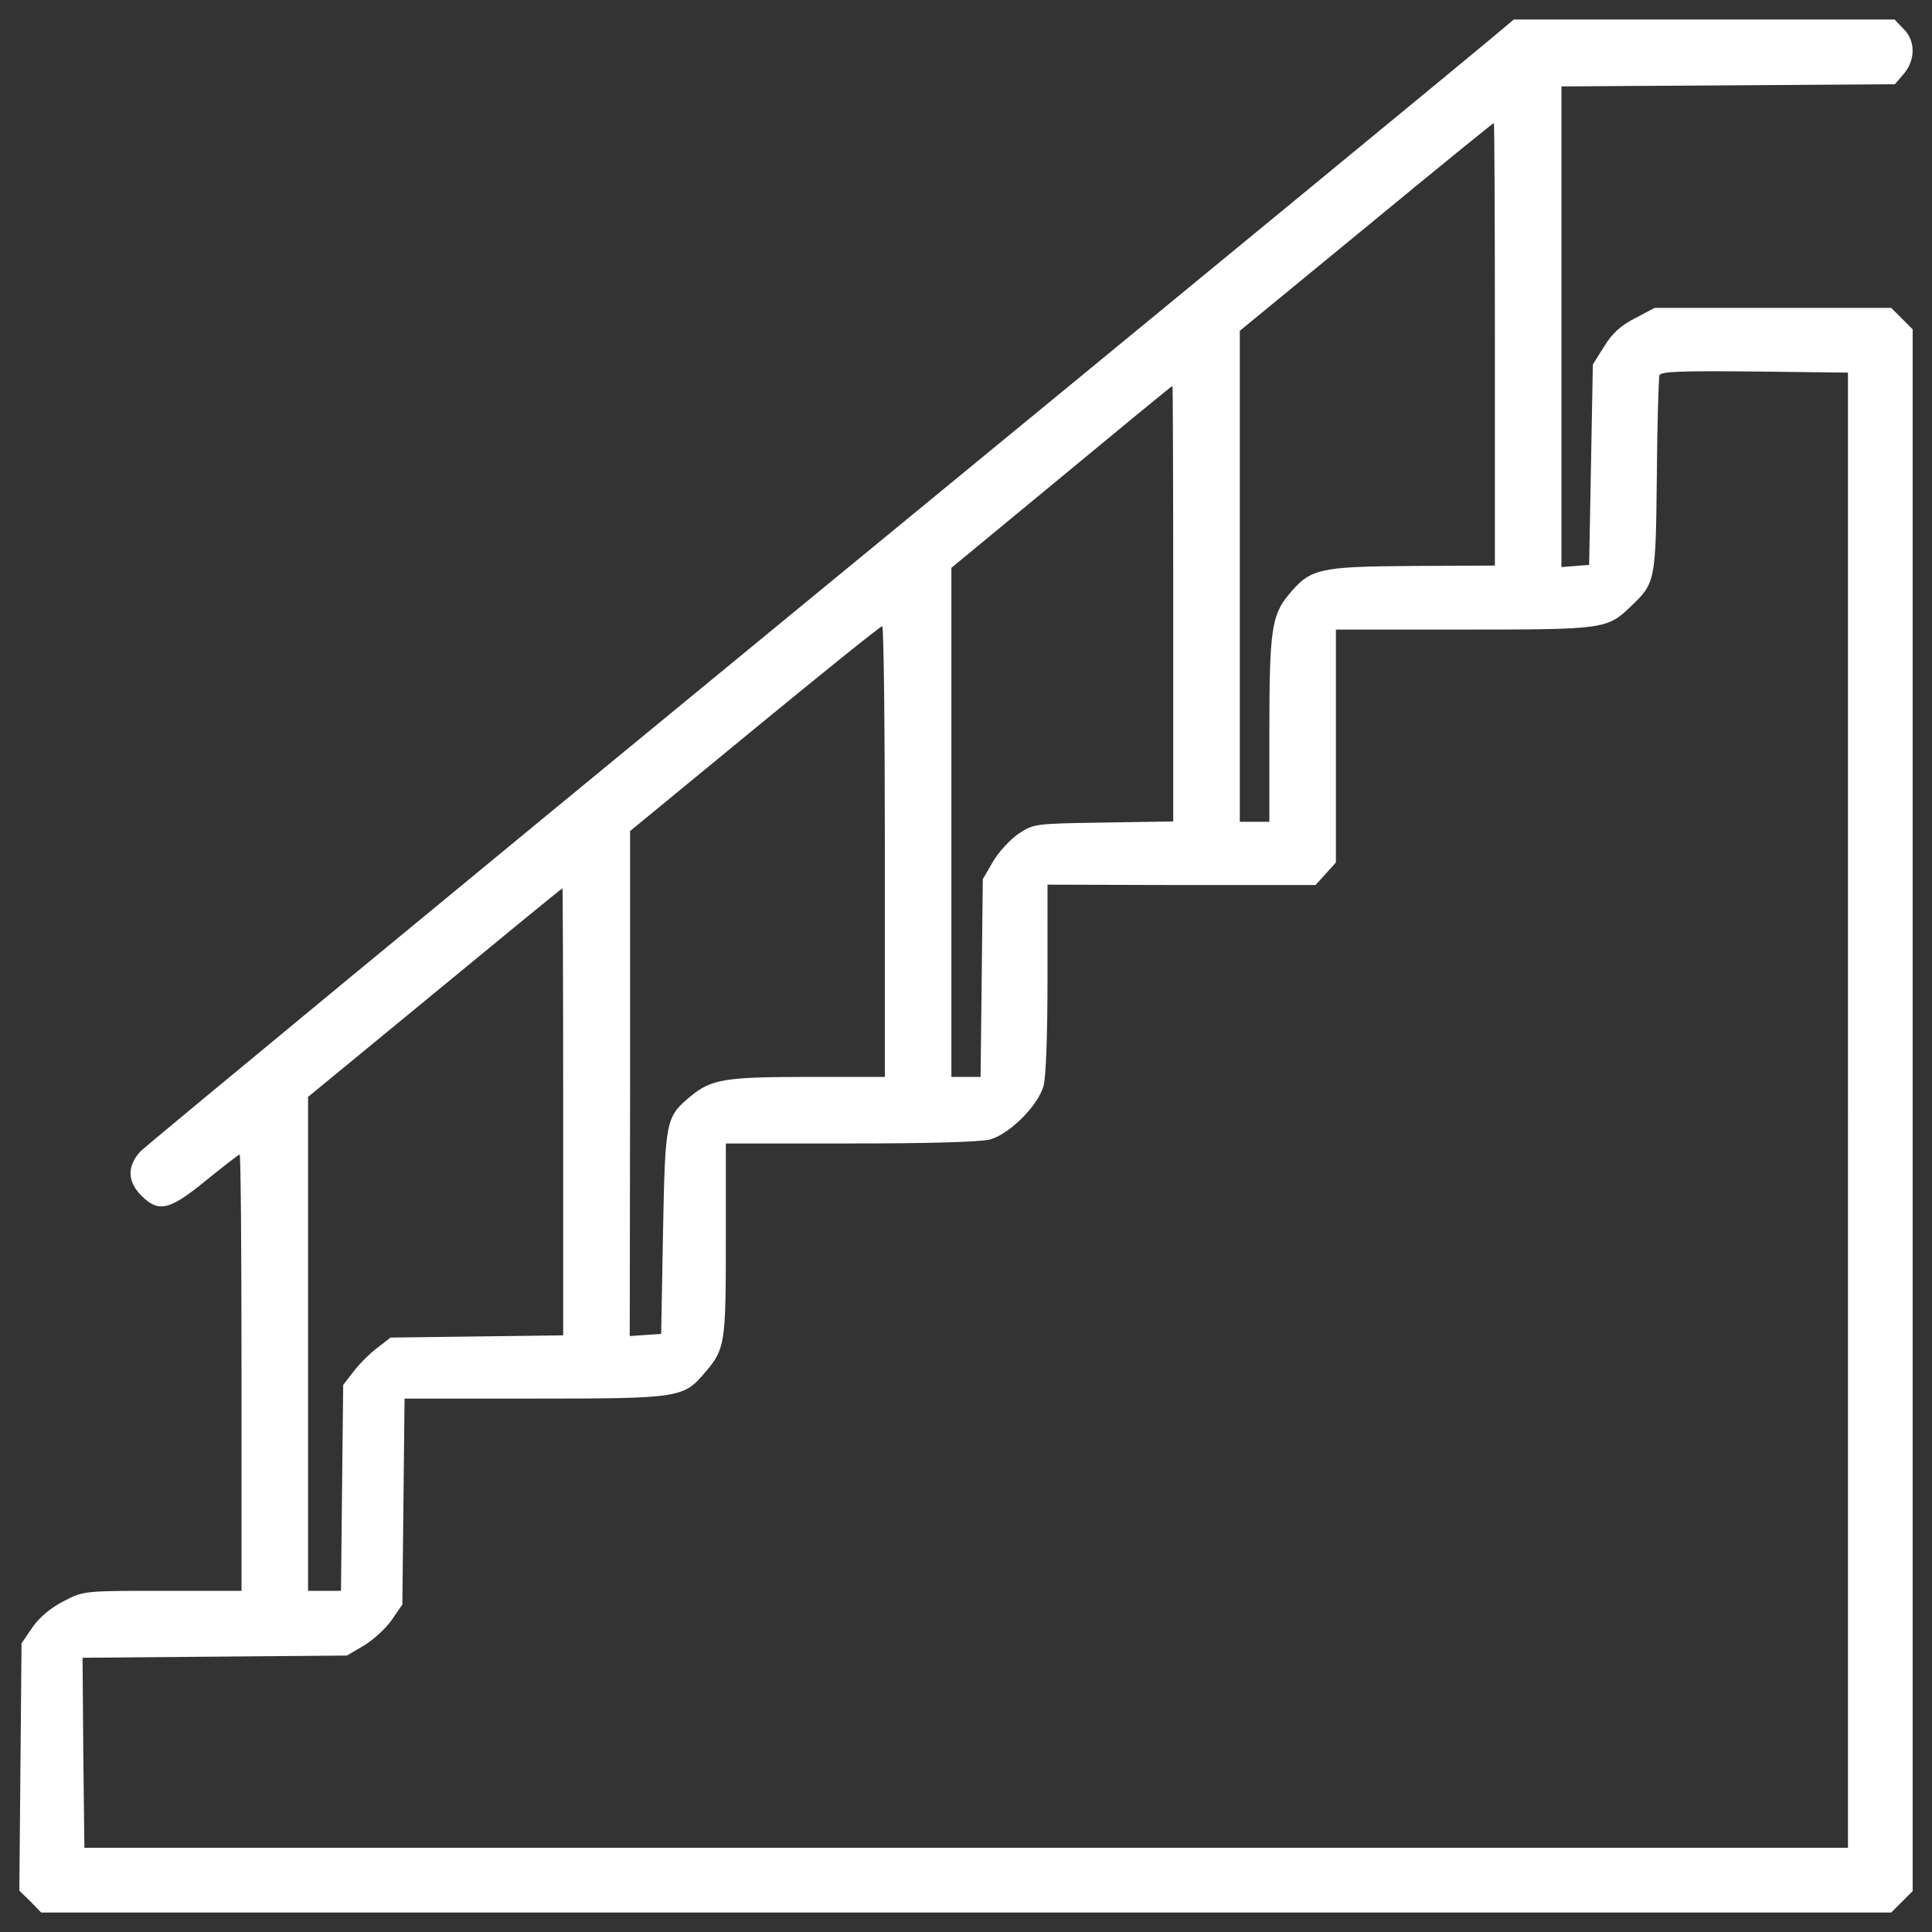 <?xml version="1.0" encoding="utf-8"?>
<!-- Svg Vector Icons : http://www.onlinewebfonts.com/icon -->
<!DOCTYPE svg PUBLIC "-//W3C//DTD SVG 1.1//EN" "http://www.w3.org/Graphics/SVG/1.1/DTD/svg11.dtd">
<svg version="1.1" xmlns="http://www.w3.org/2000/svg" xmlns:xlink="http://www.w3.org/1999/xlink" x="0px" y="0px" viewBox="0 0 1000 1000" enable-background="new 0 0 1000 1000" xml:space="preserve" style="fill:#fff;">
<rect x="0" y="0" width="1000" height="1000" fill="#333333" stroke="none"/>
<g><g transform="translate(0,512) scale(0.1,-0.1)"><path d="M7714.6,4917.6c-67-57.4-1653.4-1362.6-3526.9-2901.2C2314.1,477.9,758.3-808.1,727.7-838.8c-70.8-76.6-68.9-156.9,3.8-229.6c89.9-89.9,145.4-76.5,334.9,78.5c89.9,72.7,168.4,134,174.1,134s9.6-507.1,9.6-1129.1v-1129.1H842.5c-407.6,0-409.5,0-512.9-53.6c-67-34.5-122.5-80.4-160.7-134l-57.4-84.2l-5.7-639.2l-5.7-641.1l57.4-55.5l55.5-57.4H5001H9789l55.5,55.5l55.5,55.5v4041.7v4041.7l-55.5,55.5l-55.5,55.5h-612.4h-612.4l-101.4-53.6c-74.6-38.3-118.6-78.5-160.8-147.4l-57.4-91.9l-9.6-518.6l-9.6-518.6l-70.8-5.7l-72.7-5.7v1243.9v1243.9l863.1,5.7l863.1,5.7l45.9,53.6c61.3,72.7,61.3,172.2-1.9,233.5l-45.9,47.8h-985.5h-985.6L7714.6,4917.6z M7737.5,3336.9V2192.5l-430.6-1.9c-484.1-3.8-524.4-13.4-637.2-149.3c-88-105.3-99.5-189.5-99.5-704.2V866.3h-76.5h-76.5V2137v1270.7l654.5,537.7c359.8,296.6,656.4,537.7,660.2,537.7C7735.6,4483.2,7737.5,3968.4,7737.5,3336.9z M9565.1-626.3v-3817.8H5001H436.8l-5.7,491.8l-3.8,491.8l683.2,5.7l685.1,5.7l88,51.7c47.8,28.7,112.9,88,143.5,132l55.5,80.4l5.7,533.9l5.7,532h673.6c752.1,0,771.2,3.8,882.2,135.9c103.3,120.6,107.2,147.4,107.2,687v497.6h646.8c411.4,0,671.7,7.7,721.5,21c101.4,28.7,246.9,174.2,275.6,275.6c13.4,45.9,21,266,21,558.8V541l694.7-1.9h692.7l53.6,59.3l51.7,57.4v602.8v602.8h660.2c729.1,0,744.4,1.9,866.9,120.6c126.3,120.6,128.2,126.3,134,673.6c1.9,273.7,9.6,509,13.4,522.4c7.7,19.1,114.8,23,491.8,19.1l484.1-5.7V-626.3z M6072.6,1997.3V868.2l-359.7-5.7c-356-5.7-361.7-5.7-440.2-57.4c-42.1-28.7-103.3-93.8-132.1-143.5l-53.6-91.9l-5.7-511l-5.8-512.9H4999h-74.6V862.5V2181l570.3,470.8c311.9,258.3,570.3,470.8,574.1,470.8C6070.7,3124.5,6072.6,2617.4,6072.6,1997.3z M4580,713.2V-454.1h-394.2c-432.5,0-503.3-11.5-610.5-99.5c-130.1-109.1-132-120.5-143.5-704.2l-9.6-526.3l-80.4-5.7l-82.3-5.7l1.9,1307.1v1307l644.9,530.1c354,290.9,650.7,530.1,660.2,530.1C4574.2,1880.6,4580,1356.2,4580,713.2z M2915-634v-1157.8l-445.9-5.7l-447.8-5.7l-68.9-53.6c-38.3-28.7-93.8-84.2-122.5-122.5l-53.6-68.9l-5.7-533.9l-5.7-532h-84.2h-86.1v1278.3v1278.3L2251-17.8c359.8,296.6,656.4,539.7,660.2,539.7C2913.1,521.9,2915,1.3,2915-634z"/></g></g>
</svg>